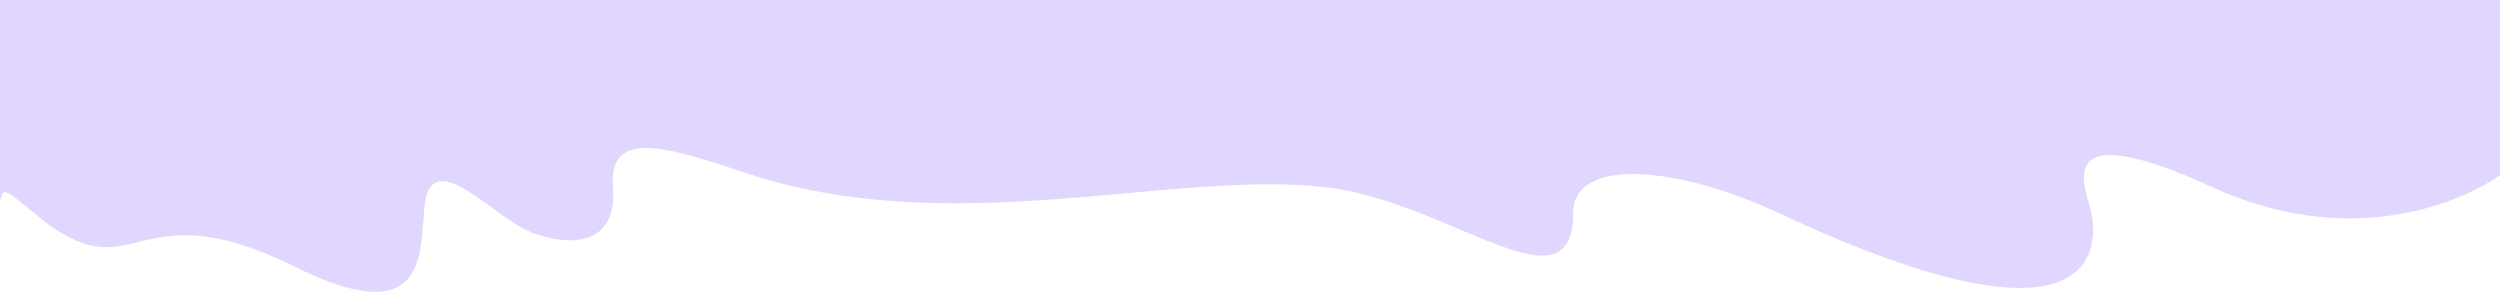 <?xml version="1.0" encoding="UTF-8"?> <svg xmlns="http://www.w3.org/2000/svg" viewBox="0 0 1914.00 224.30" data-guides="{&quot;vertical&quot;:[],&quot;horizontal&quot;:[]}"><defs></defs><path fill="#e0d6ff" stroke="none" fill-opacity="1" stroke-width="1" stroke-opacity="1" id="tSvg197819a871c" title="Path 1" d="M1694.398 143.546C1796.475 190.198 1880.908 157.335 1913.973 134.076C1913.973 89.384 1913.973 44.692 1913.973 0C1275.991 0 638.009 0 0.027 0C0.027 51.338 0.027 102.675 0.027 154.013C3.017 143.048 1.522 143.048 34.649 169.962C104.926 222.795 103.431 143.546 226.043 204.354C348.655 265.161 314.264 162.984 329.217 143.546C344.169 124.108 381.053 168.965 409.463 178.934C437.873 188.903 472.763 187.407 469.274 143.546C465.785 99.685 506.157 110.655 569.955 132.082C729.428 185.643 898.187 129.071 1016.542 143.546C1044.424 146.955 1072.325 157.015 1097.785 167.401C1157.964 191.952 1204.447 218.325 1204.447 162.984C1204.447 120.269 1283.697 126.599 1361.451 162.984C1618.139 283.105 1604.682 180.429 1601.193 162.984C1597.704 145.54 1566.801 85.23 1694.398 143.546Z"></path></svg> 